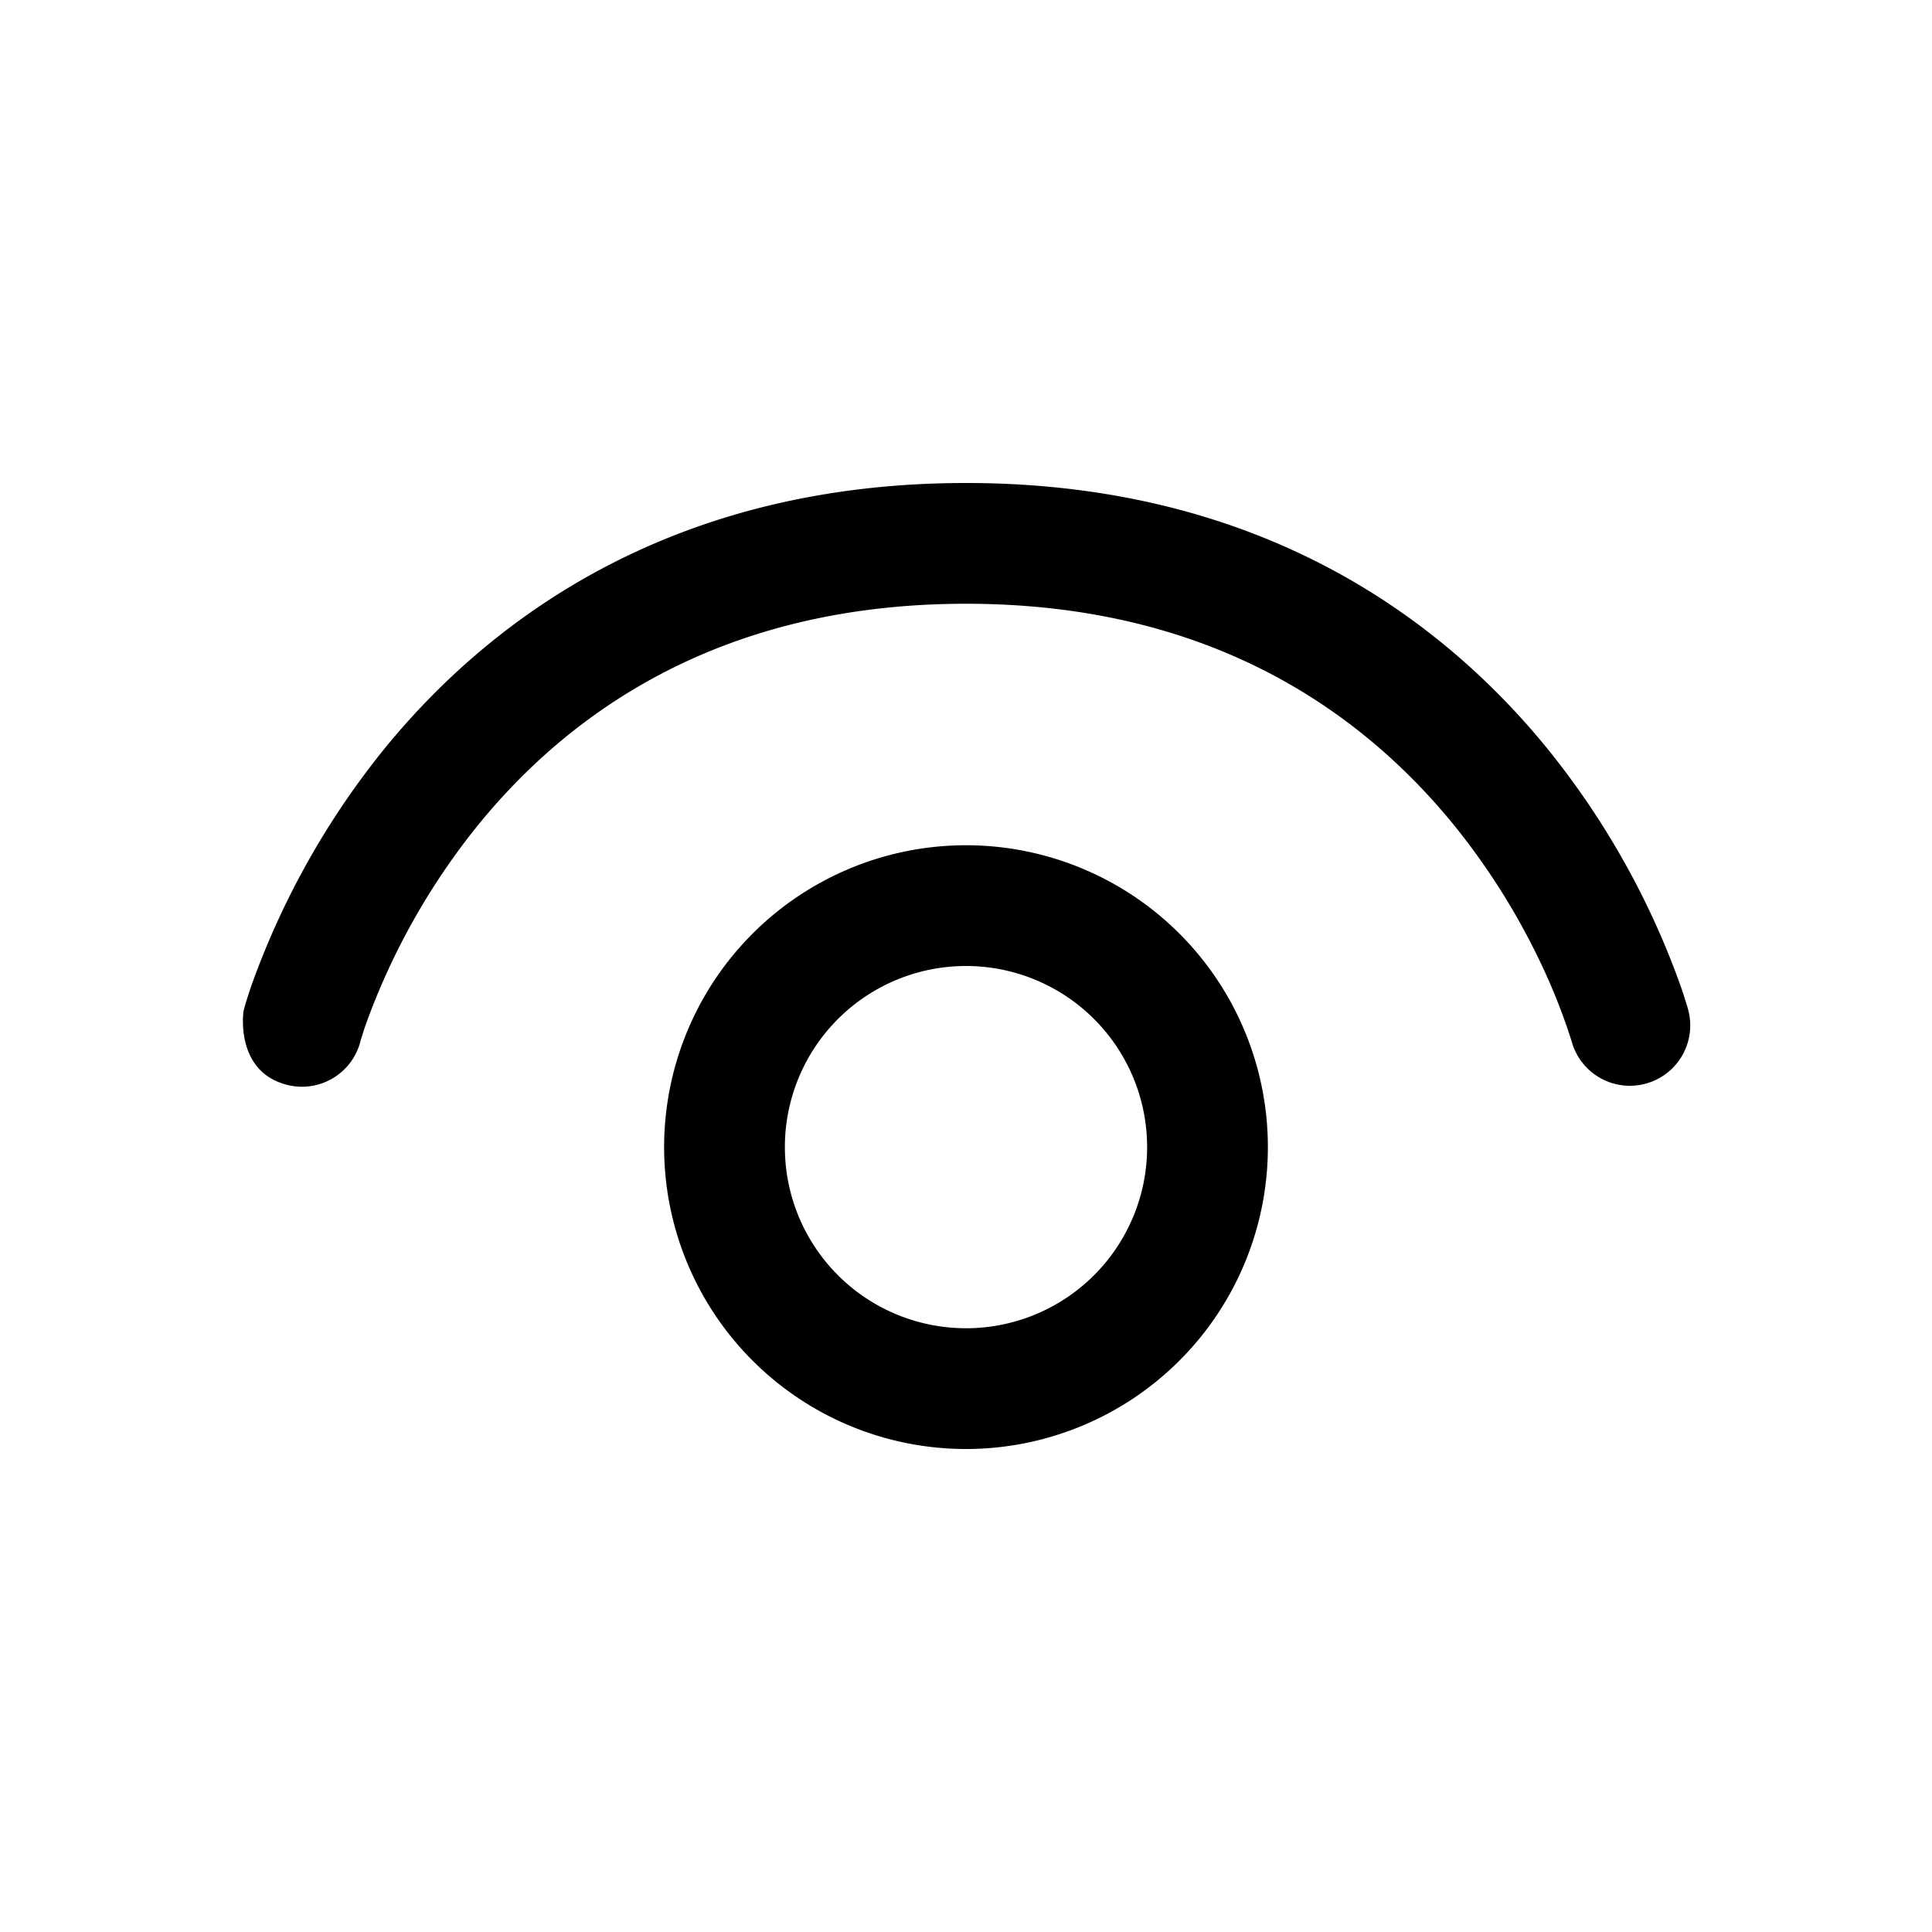 <svg xmlns="http://www.w3.org/2000/svg" width="32" height="32" viewBox="0 0 16 16"><g fill="none"><path d="M2.984 8.625v.003a.5.5 0 0 1-.612.355c-.431-.114-.355-.611-.355-.611l.017-.062s.026-.084.047-.145a6.7 6.7 0 0 1 1.117-1.982C4.097 5.089 5.606 4 8 4c2.395 0 3.904 1.089 4.801 2.183a6.7 6.7 0 0 1 1.117 1.982a3.916 3.916 0 0 1 .06.187l.003.013l.002.004v.002a.5.5 0 0 1-.966.258l-.001-.004l-.008-.025a4.9 4.9 0 0 0-.2-.52a5.703 5.703 0 0 0-.78-1.263C11.285 5.912 10.044 5 8 5c-2.044 0-3.286.912-4.028 1.817a5.701 5.701 0 0 0-.945 1.674a3.018 3.018 0 0 0-.035.109l-.008.025z" fill="currentColor"/><path d="M8 7a2.5 2.5 0 1 0 0 5a2.5 2.5 0 0 0 0-5zM6.5 9.5a1.5 1.5 0 1 1 3 0a1.5 1.5 0 0 1-3 0z" fill="currentColor"/></g></svg>